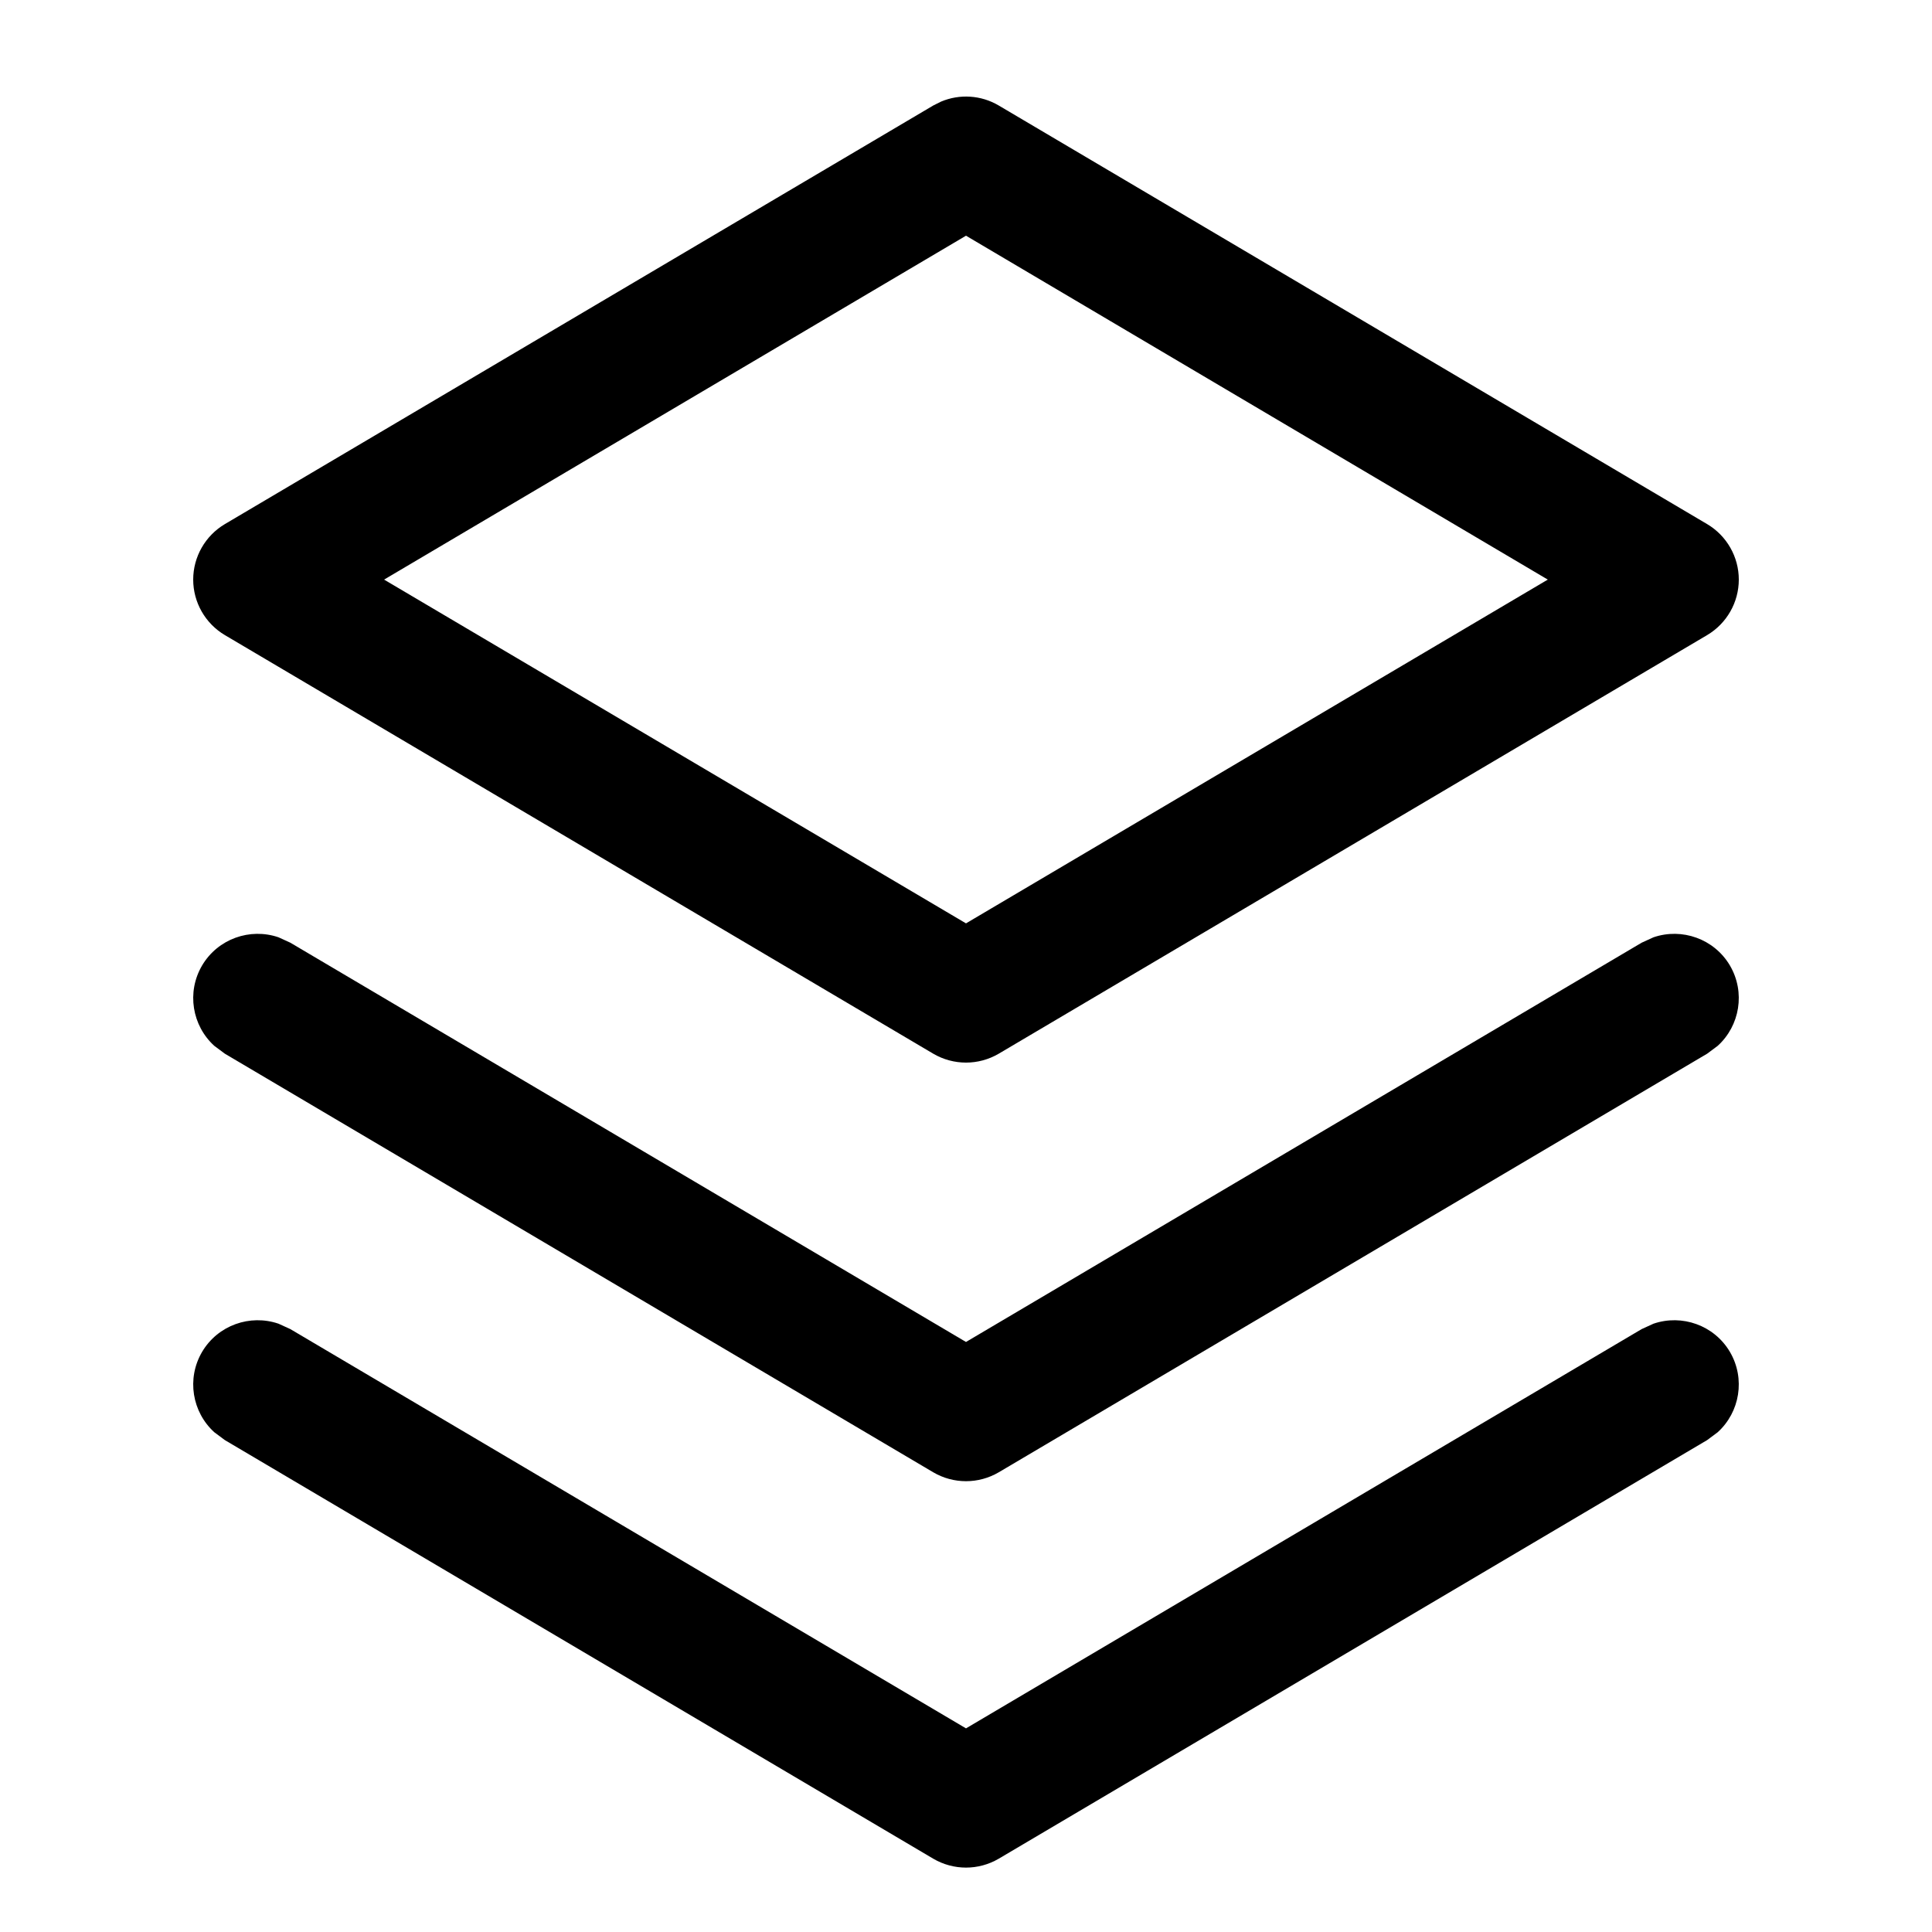 <svg width="15" height="15" viewBox="0 0 15 15" fill="none" xmlns="http://www.w3.org/2000/svg"><path d="M12.838 10.277C13.058 10.202 13.308 10.288 13.431 10.496C13.553 10.704 13.508 10.964 13.336 11.12L13.254 11.181L7.754 14.431C7.597 14.523 7.403 14.523 7.246 14.431L1.746 11.181L1.664 11.12C1.492 10.964 1.447 10.704 1.569 10.496C1.692 10.288 1.942 10.202 2.162 10.277L2.254 10.319L7.5 13.419L12.746 10.319L12.838 10.277ZM12.838 7.277C13.058 7.202 13.308 7.288 13.431 7.496C13.553 7.704 13.508 7.964 13.336 8.12L13.254 8.181L7.754 11.431C7.597 11.523 7.403 11.523 7.246 11.431L1.746 8.181L1.664 8.12C1.492 7.964 1.447 7.704 1.569 7.496C1.692 7.288 1.942 7.202 2.162 7.277L2.254 7.319L7.5 10.419L12.746 7.319L12.838 7.277ZM7.306 0.789C7.45 0.728 7.617 0.738 7.754 0.819L13.254 4.069C13.406 4.159 13.5 4.323 13.5 4.5C13.5 4.677 13.406 4.841 13.254 4.931L7.754 8.181C7.597 8.273 7.403 8.273 7.246 8.181L1.746 4.931C1.594 4.841 1.5 4.677 1.5 4.5C1.5 4.323 1.594 4.159 1.746 4.069L7.246 0.819L7.306 0.789ZM2.982 4.5L7.5 7.169L12.017 4.5L7.5 1.83L2.982 4.5Z" fill="currentColor"/></svg>